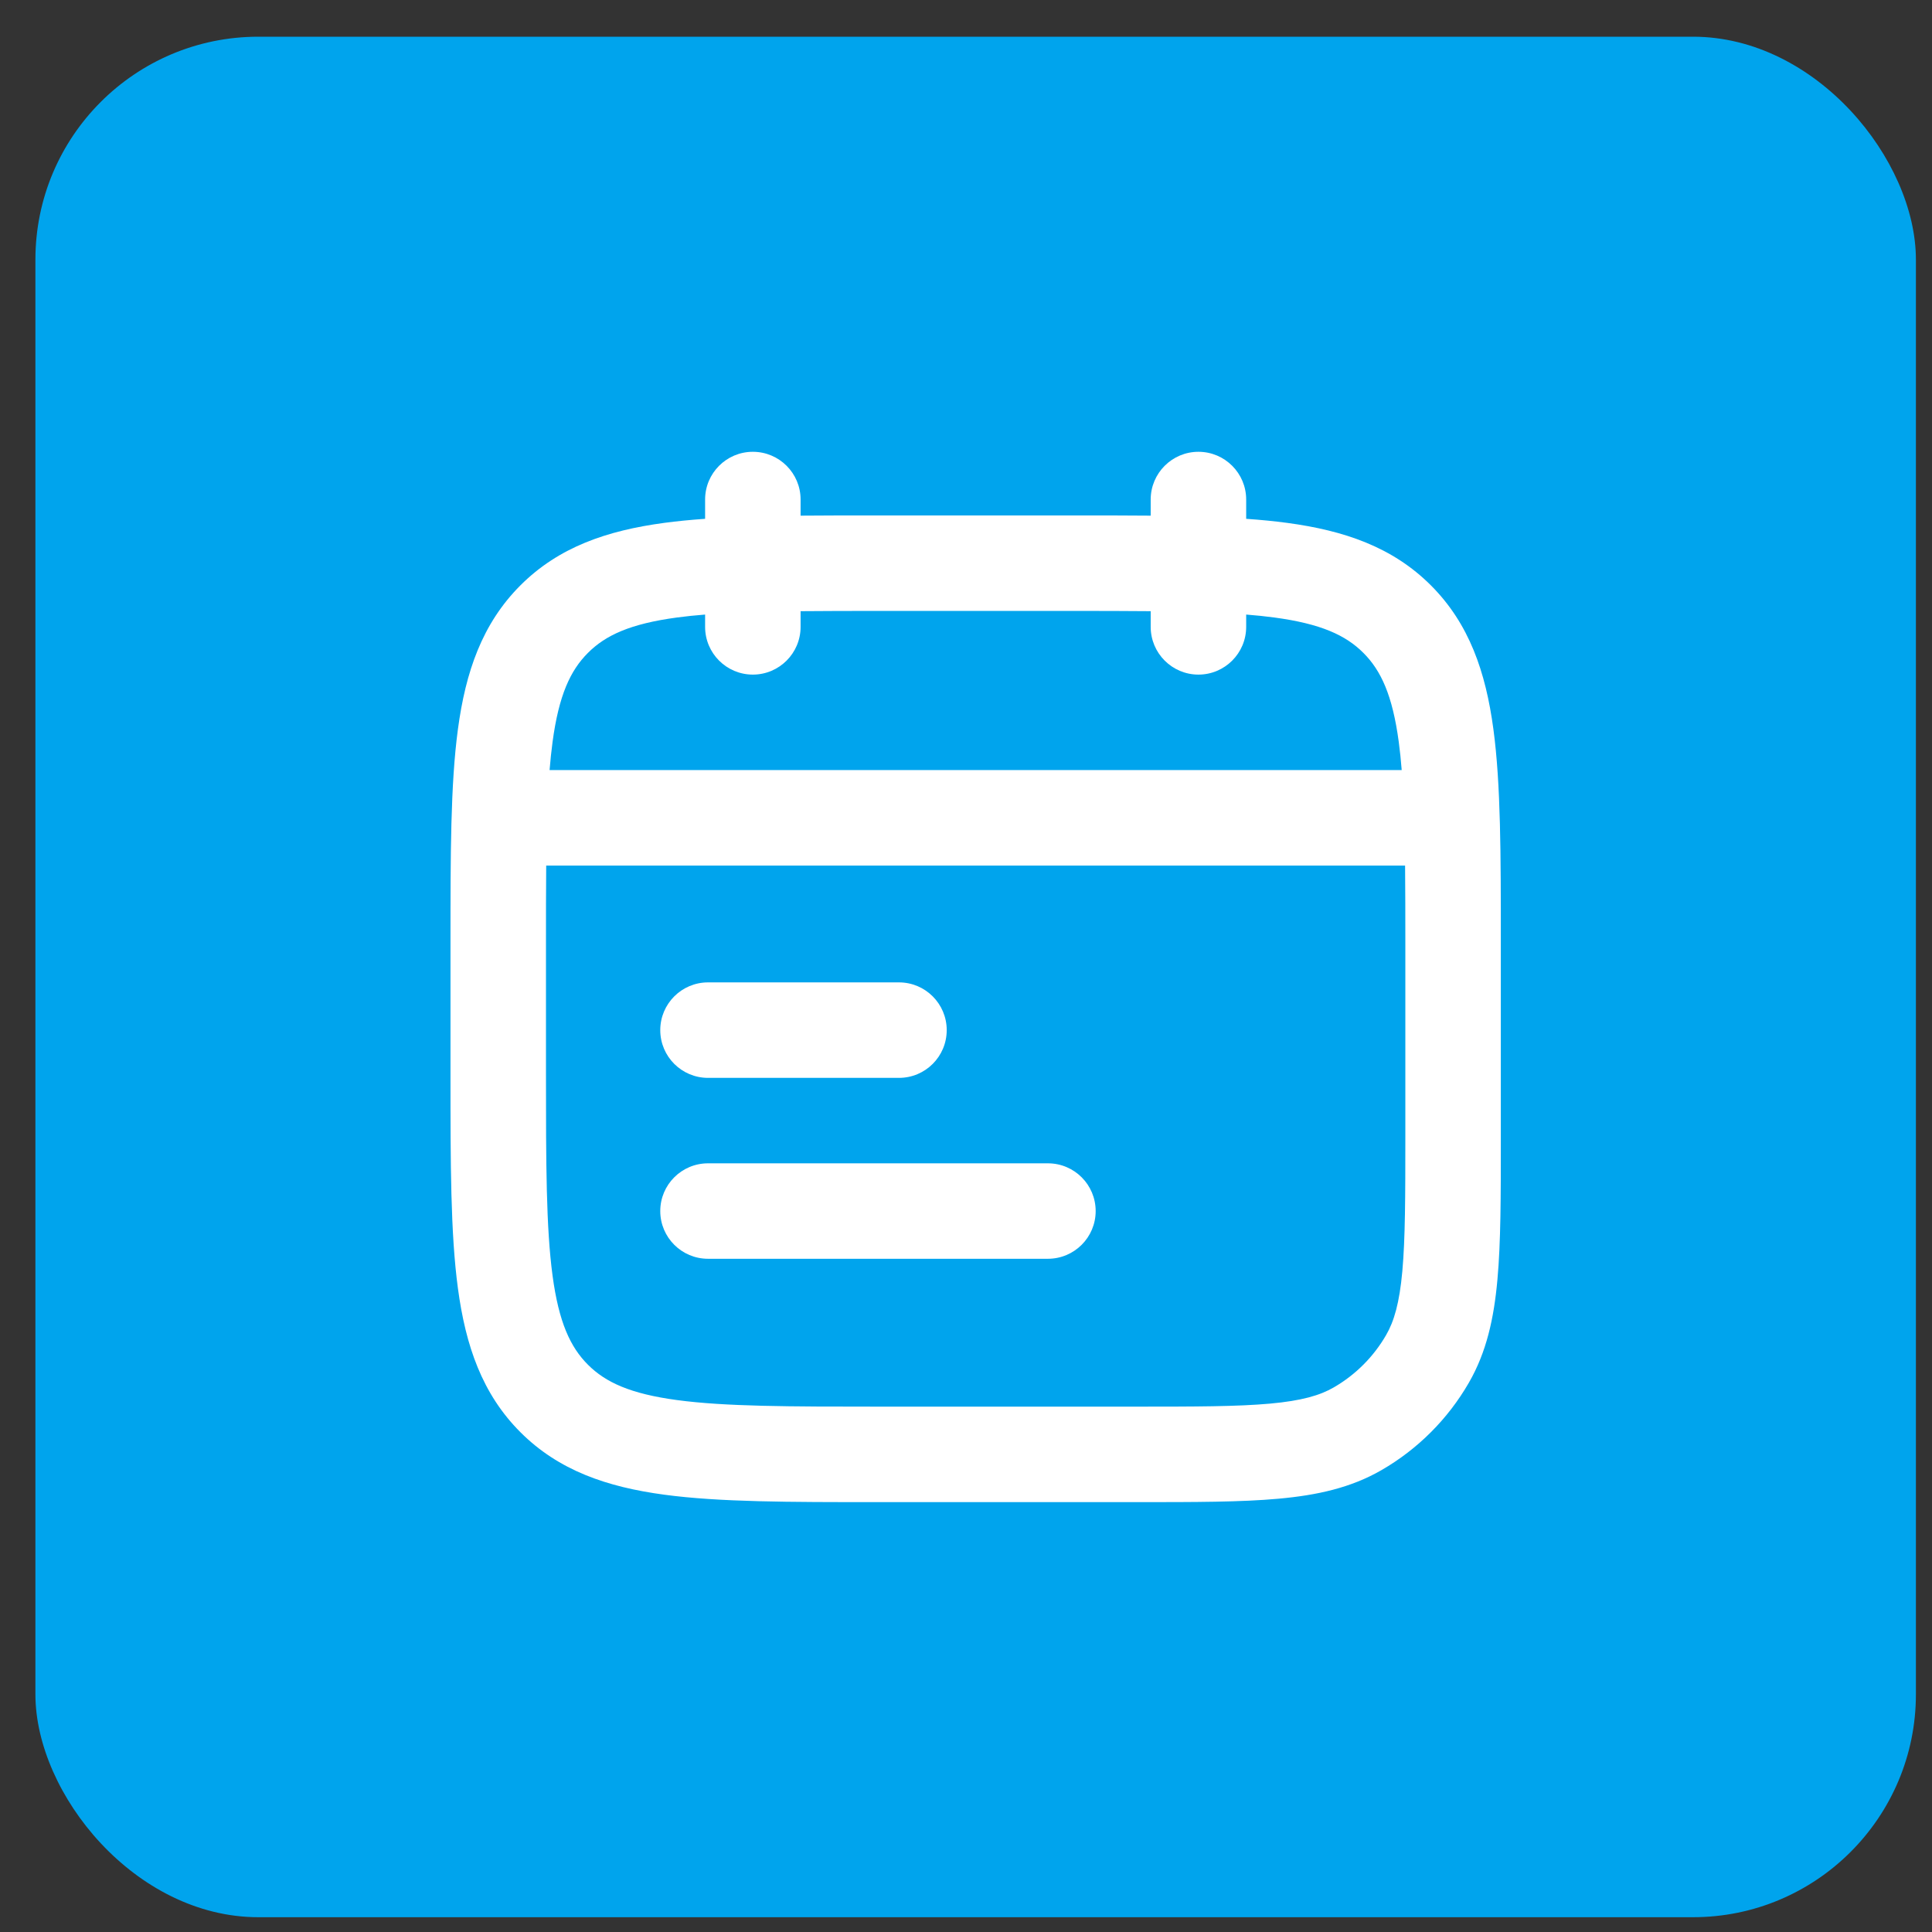 <svg width="52" height="52" viewBox="0 0 52 52" fill="none" xmlns="http://www.w3.org/2000/svg">
<rect x="0" y="0" width="52" height="52" fill="#333333" stroke="none"/>
<rect x="0.953" y="0.988" width="50.614" height="50.614" rx="6" fill="#00A4ED"/>
<path d="M17.771 32.596C17.771 31.886 18.347 31.311 19.056 31.311H28.205C28.914 31.311 29.49 31.886 29.49 32.596C29.49 33.305 28.914 33.88 28.205 33.88H19.056C18.347 33.88 17.771 33.305 17.771 32.596Z" fill="white"/>
<path d="M19.056 26.441C18.347 26.441 17.771 27.017 17.771 27.726C17.771 28.436 18.347 29.011 19.056 29.011H24.196C24.906 29.011 25.481 28.436 25.481 27.726C25.481 27.017 24.906 26.441 24.196 26.441H19.056Z" fill="white"/>
<path fill-rule="evenodd" clip-rule="evenodd" d="M20.263 12.16C20.973 12.16 21.548 12.736 21.548 13.445V13.879C22.188 13.873 22.87 13.873 23.596 13.873H28.924C29.649 13.873 30.331 13.873 30.971 13.879V13.445C30.971 12.736 31.547 12.16 32.256 12.16C32.966 12.16 33.541 12.736 33.541 13.445V13.964C33.93 13.991 34.296 14.027 34.641 14.073C36.183 14.28 37.481 14.724 38.513 15.755C39.544 16.787 39.988 18.085 40.195 19.627C40.395 21.113 40.395 23.001 40.395 25.344V30.64C40.395 32.189 40.395 33.438 40.303 34.446C40.209 35.485 40.01 36.393 39.534 37.217C38.97 38.194 38.159 39.005 37.182 39.569C36.358 40.045 35.45 40.244 34.411 40.338C33.403 40.43 32.154 40.43 30.604 40.43H23.596C21.253 40.43 19.364 40.43 17.879 40.23C16.337 40.023 15.038 39.579 14.007 38.548C12.976 37.517 12.532 36.218 12.325 34.676C12.125 33.191 12.125 31.302 12.125 28.959V25.344C12.125 23.001 12.125 21.113 12.325 19.627C12.532 18.085 12.976 16.787 14.007 15.755C15.038 14.724 16.337 14.28 17.879 14.073C18.223 14.027 18.59 13.991 18.978 13.964V13.445C18.978 12.736 19.553 12.16 20.263 12.16ZM30.971 16.45V16.872C30.971 17.581 31.547 18.157 32.256 18.157C32.966 18.157 33.541 17.581 33.541 16.872V16.541C33.809 16.562 34.061 16.588 34.298 16.62C35.556 16.789 36.221 17.098 36.696 17.573C37.17 18.047 37.479 18.712 37.648 19.97C37.68 20.207 37.706 20.459 37.727 20.727H14.792C14.814 20.459 14.84 20.207 14.872 19.97C15.041 18.712 15.35 18.047 15.824 17.573C16.298 17.098 16.964 16.789 18.221 16.62C18.459 16.588 18.71 16.562 18.978 16.541V16.872C18.978 17.581 19.553 18.157 20.263 18.157C20.973 18.157 21.548 17.581 21.548 16.872V16.45C22.193 16.444 22.903 16.443 23.69 16.443H28.83C29.616 16.443 30.326 16.444 30.971 16.45ZM14.701 23.297C14.695 23.942 14.695 24.652 14.695 25.438V28.865C14.695 31.324 14.698 33.039 14.872 34.334C15.041 35.591 15.35 36.256 15.824 36.731C16.298 37.205 16.964 37.514 18.221 37.683C19.515 37.857 21.23 37.86 23.69 37.86H30.543C32.168 37.86 33.301 37.858 34.179 37.779C35.04 37.701 35.529 37.556 35.897 37.343C36.483 37.005 36.97 36.518 37.308 35.932C37.521 35.564 37.666 35.075 37.744 34.214C37.823 33.336 37.825 32.203 37.825 30.578V25.438C37.825 24.652 37.824 23.942 37.818 23.297H14.701Z" fill="white"/>
</svg>
